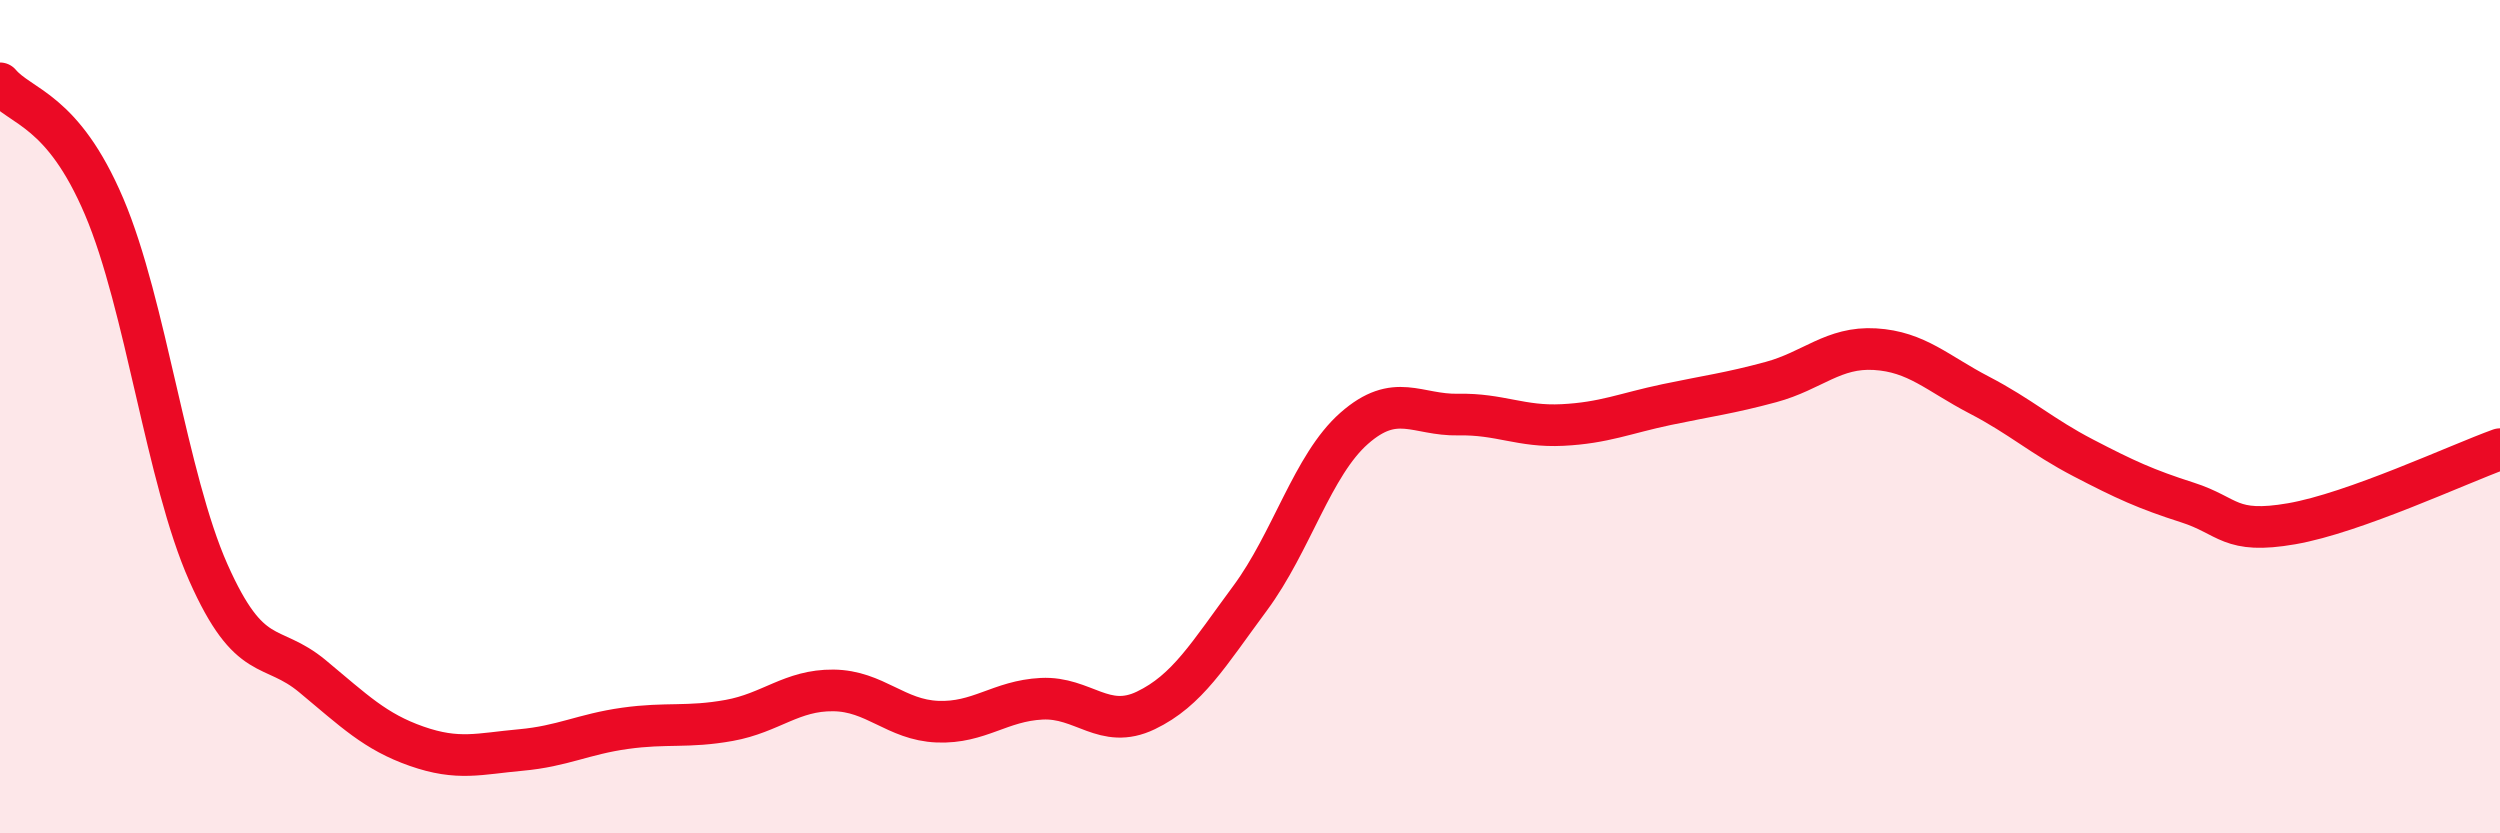 
    <svg width="60" height="20" viewBox="0 0 60 20" xmlns="http://www.w3.org/2000/svg">
      <path
        d="M 0,2 C 0.5,2.59 1.5,2.61 2.5,4.96 C 3.5,7.31 4,11.49 5,13.74 C 6,15.99 6.5,15.4 7.5,16.23 C 8.5,17.06 9,17.56 10,17.91 C 11,18.26 11.5,18.09 12.5,18 C 13.5,17.91 14,17.62 15,17.48 C 16,17.34 16.5,17.47 17.5,17.29 C 18.5,17.11 19,16.56 20,16.57 C 21,16.58 21.5,17.28 22.5,17.32 C 23.5,17.36 24,16.82 25,16.77 C 26,16.72 26.5,17.53 27.5,17.05 C 28.5,16.57 29,15.71 30,14.36 C 31,13.01 31.5,11.16 32.5,10.28 C 33.5,9.4 34,9.97 35,9.95 C 36,9.93 36.5,10.25 37.5,10.2 C 38.5,10.15 39,9.92 40,9.71 C 41,9.5 41.5,9.44 42.5,9.17 C 43.5,8.9 44,8.32 45,8.38 C 46,8.44 46.5,8.96 47.5,9.48 C 48.5,10 49,10.47 50,10.99 C 51,11.51 51.5,11.74 52.5,12.06 C 53.5,12.38 53.5,12.83 55,12.57 C 56.5,12.31 59,11.14 60,10.78L60 20L0 20Z"
        fill="#EB0A25"
        opacity="0.1"
        stroke-linecap="round"
        stroke-linejoin="round"
      />
      <path
        d="M 0,2 C 0.5,2.59 1.5,2.61 2.5,4.96 C 3.5,7.31 4,11.49 5,13.74 C 6,15.99 6.5,15.4 7.5,16.23 C 8.5,17.06 9,17.56 10,17.91 C 11,18.26 11.5,18.09 12.5,18 C 13.5,17.91 14,17.62 15,17.48 C 16,17.34 16.5,17.47 17.5,17.29 C 18.5,17.11 19,16.56 20,16.57 C 21,16.58 21.5,17.28 22.5,17.32 C 23.5,17.36 24,16.82 25,16.77 C 26,16.72 26.5,17.53 27.5,17.05 C 28.5,16.57 29,15.71 30,14.36 C 31,13.01 31.5,11.16 32.5,10.28 C 33.5,9.4 34,9.97 35,9.95 C 36,9.93 36.5,10.25 37.5,10.2 C 38.5,10.15 39,9.92 40,9.71 C 41,9.5 41.5,9.44 42.5,9.17 C 43.5,8.9 44,8.32 45,8.38 C 46,8.44 46.5,8.96 47.5,9.48 C 48.5,10 49,10.47 50,10.99 C 51,11.51 51.5,11.74 52.5,12.06 C 53.5,12.38 53.5,12.83 55,12.57 C 56.5,12.31 59,11.14 60,10.78"
        stroke="#EB0A25"
        stroke-width="1"
        fill="none"
        stroke-linecap="round"
        stroke-linejoin="round"
      />
    </svg>
  